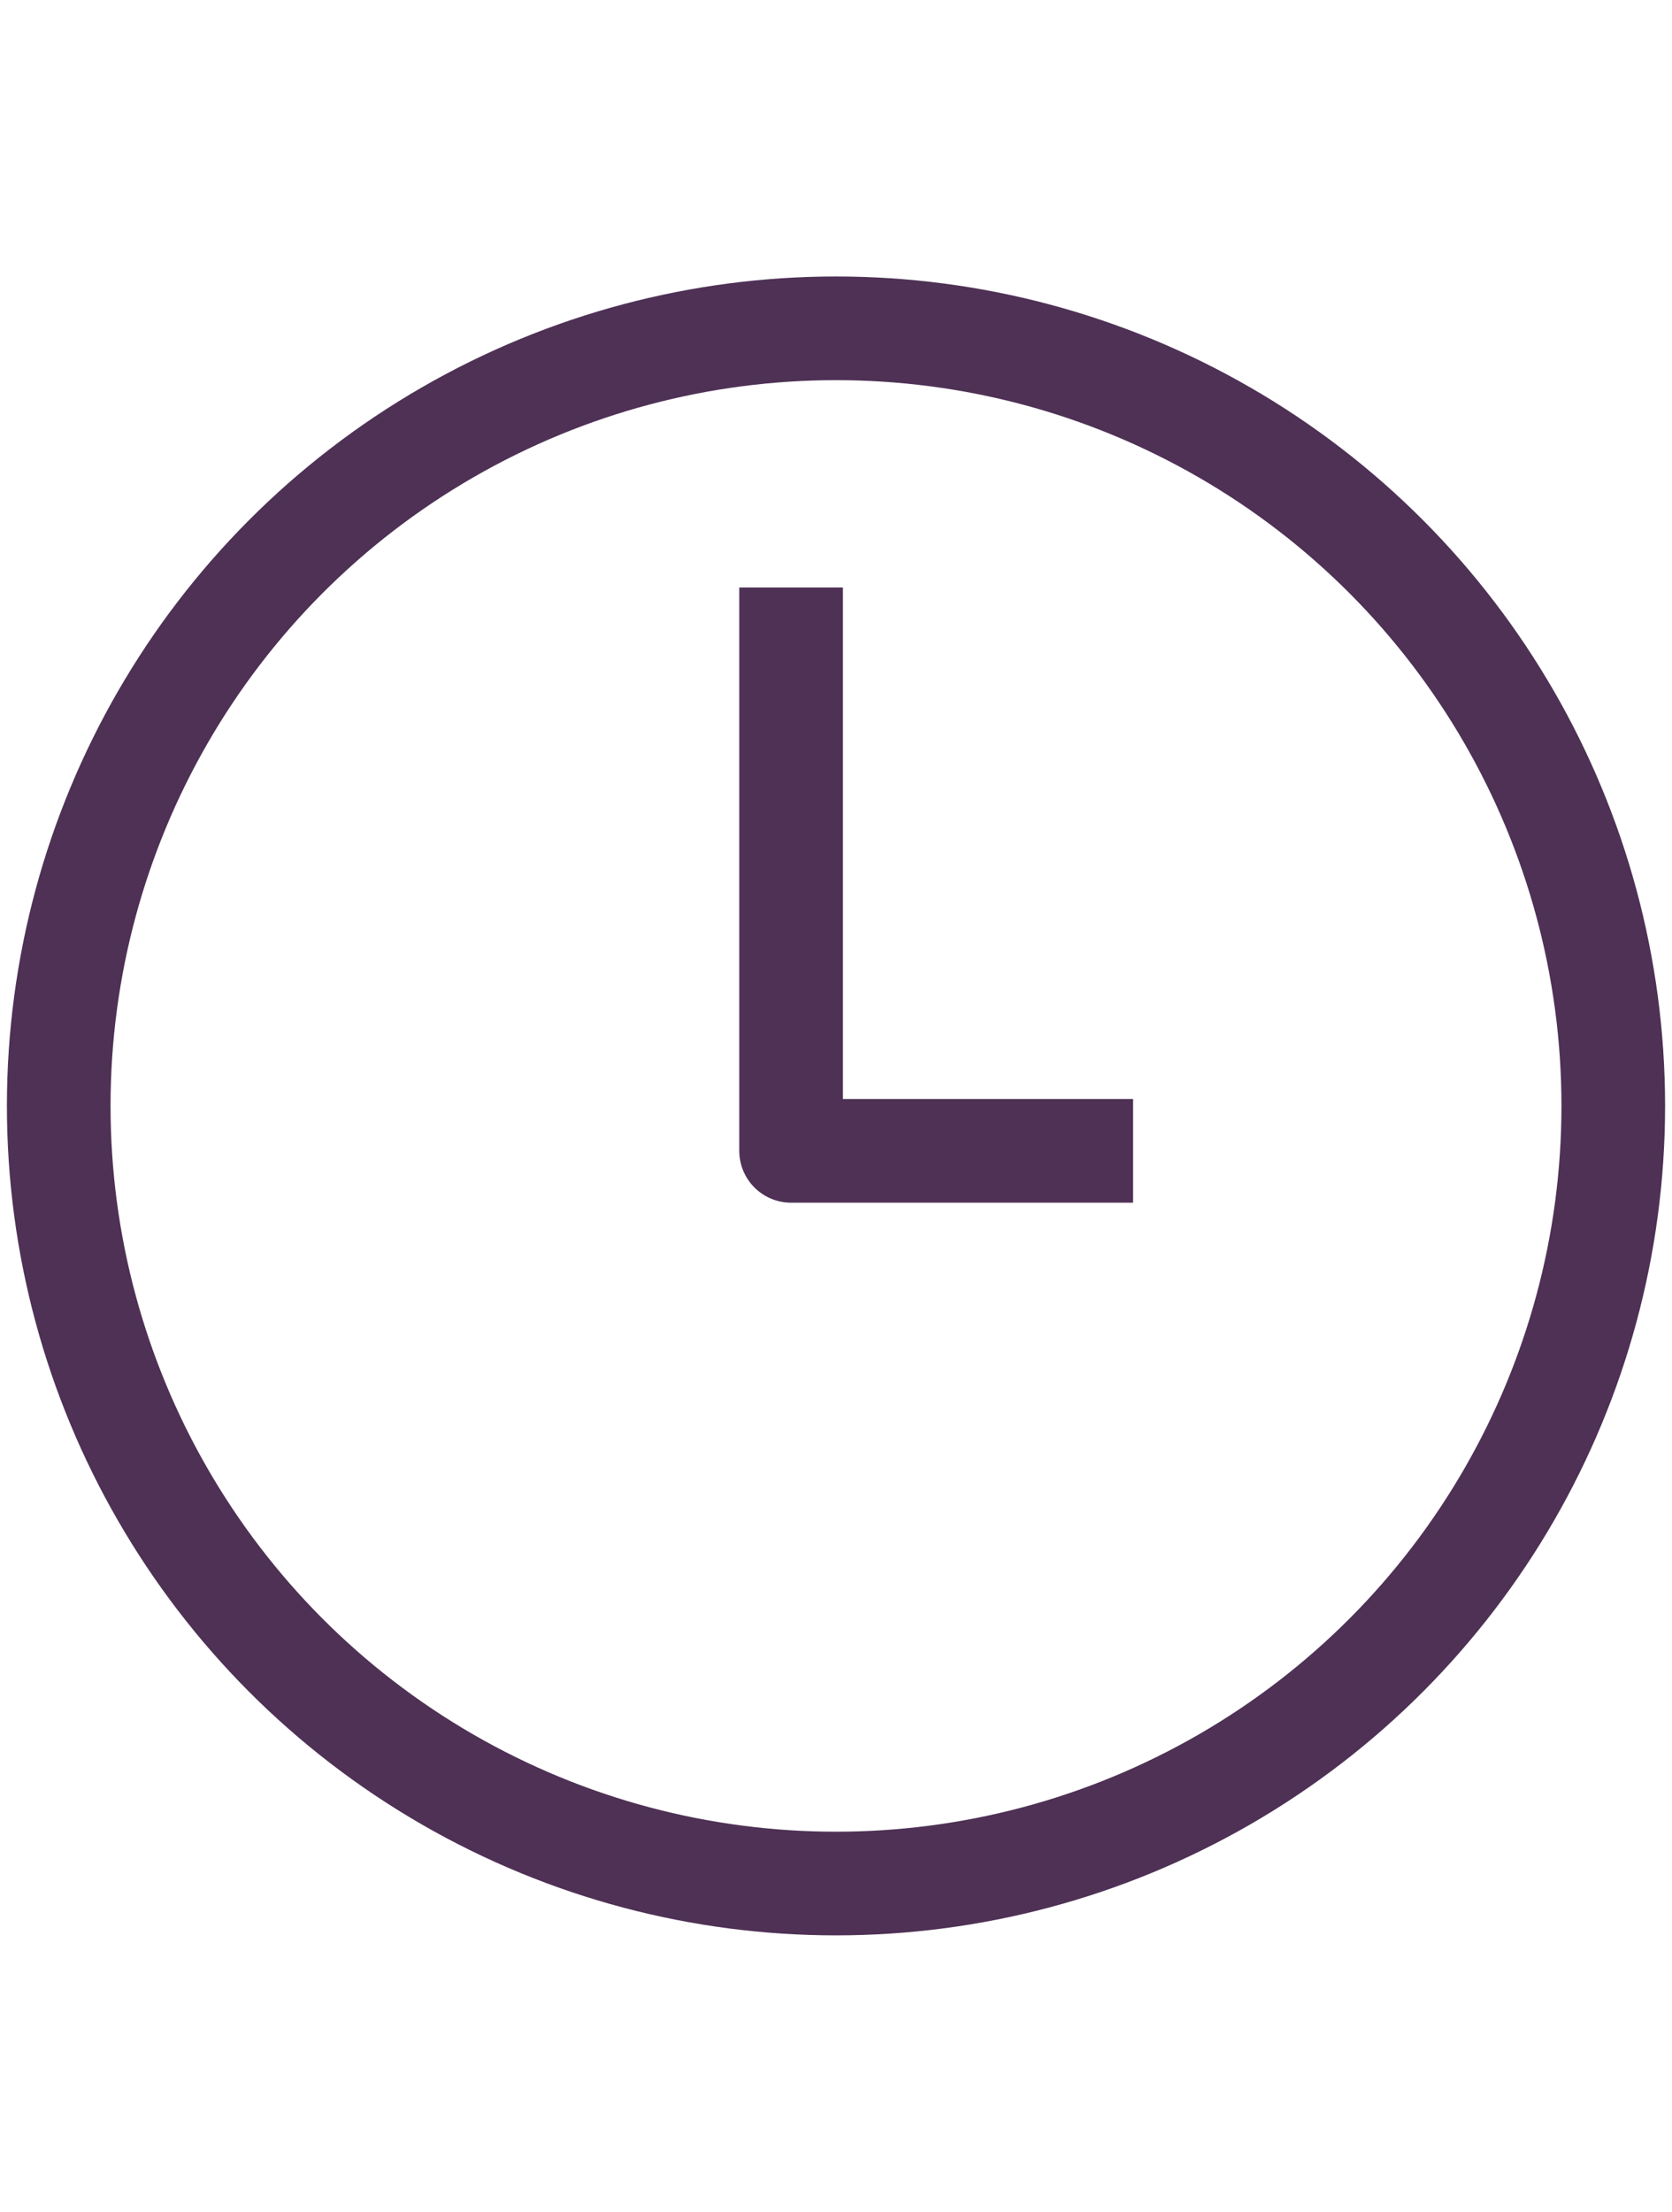 <?xml version="1.0" encoding="utf-8"?>
<!-- Generator: Adobe Illustrator 16.0.0, SVG Export Plug-In . SVG Version: 6.00 Build 0)  -->
<!DOCTYPE svg PUBLIC "-//W3C//DTD SVG 1.1//EN" "http://www.w3.org/Graphics/SVG/1.1/DTD/svg11.dtd">
<svg version="1.1" id="Calque_1" xmlns="http://www.w3.org/2000/svg" xmlns:xlink="http://www.w3.org/1999/xlink" x="0px" y="0px"
	 width="48.4px" height="64px" viewBox="0 0 48.4 64" enable-background="new 0 0 48.4 64" xml:space="preserve">
<g>
	
		<circle fill="none" stroke="#4E3155" stroke-width="3" stroke-linejoin="round" stroke-miterlimit="10" cx="24.2" cy="32" r="22.5"/>
	<polyline fill="none" stroke="#4E3155" stroke-width="3" stroke-linejoin="round" stroke-miterlimit="10" points="22.9,17 
		22.9,33.3 32.8,33.3 	"/>
</g>
</svg>
